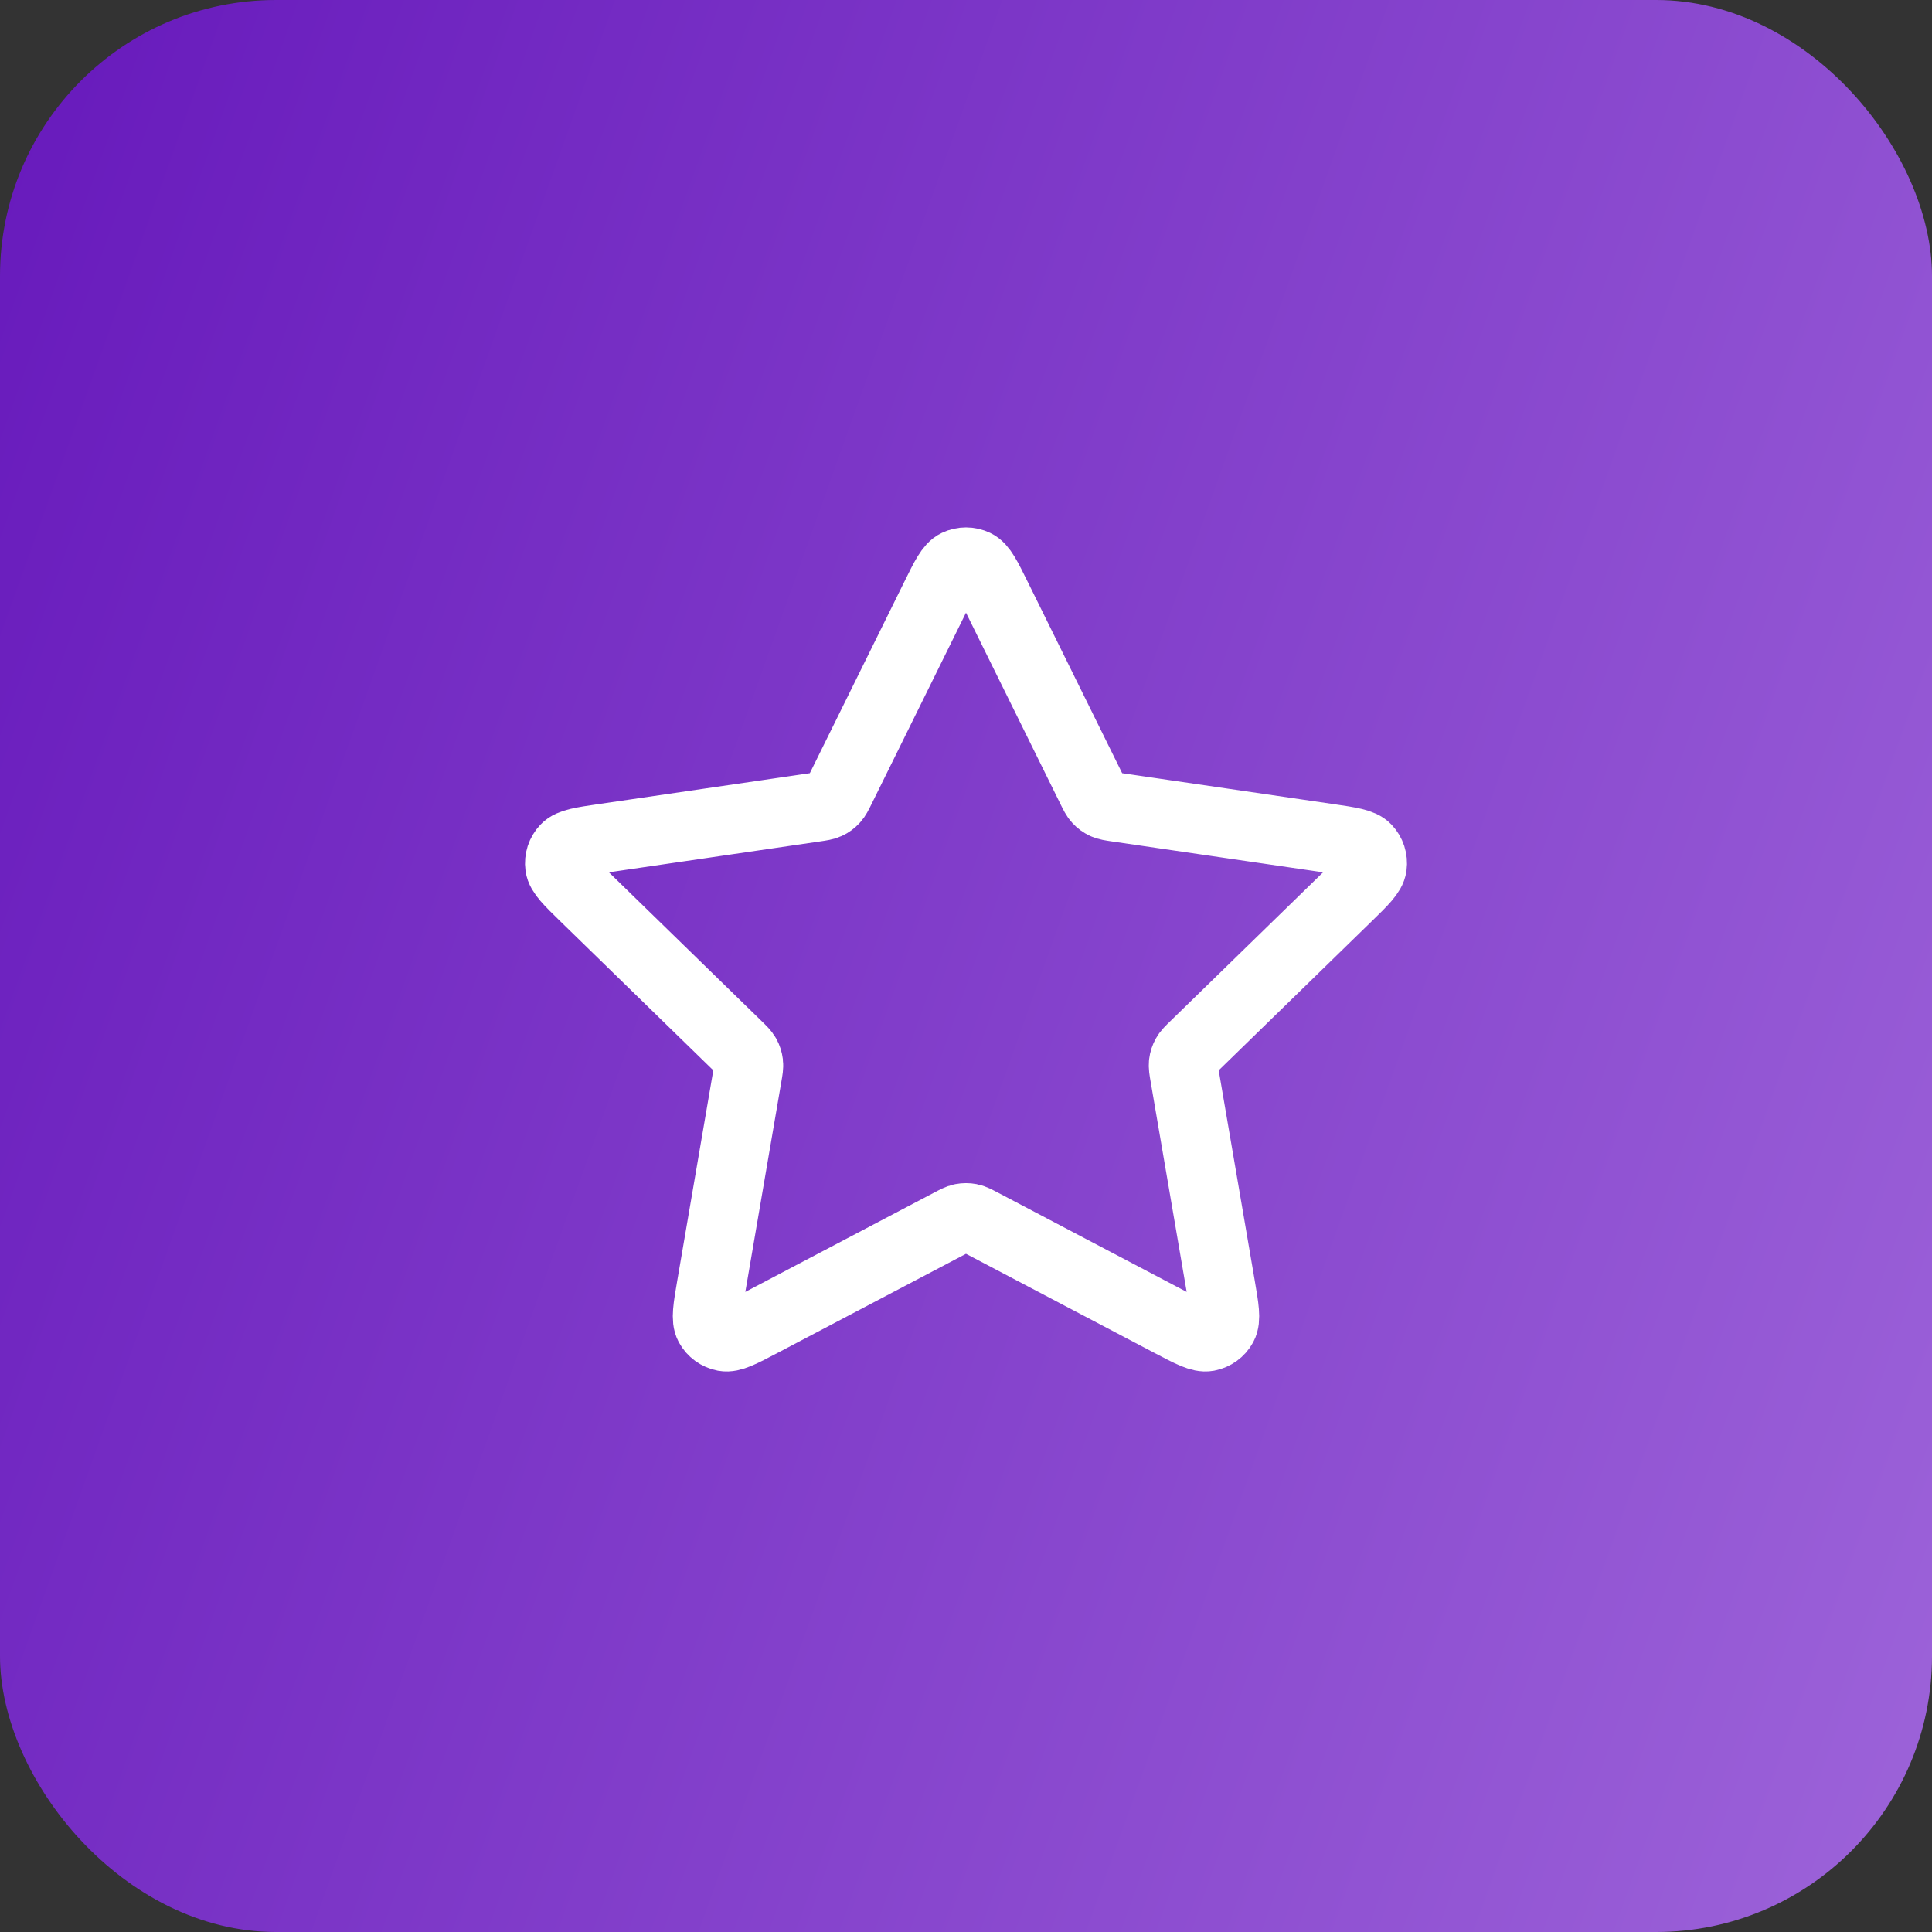 <svg width="56" height="56" viewBox="0 0 56 56" fill="none" xmlns="http://www.w3.org/2000/svg">
<rect x="0" y="0" width="56" height="56" fill="#333333" stroke="none"/>
<rect width="56" height="56" rx="8" fill="url(#paint0_linear_8424_113018)"/>
<path d="M27.103 17.317C27.391 16.733 27.535 16.441 27.731 16.348C27.901 16.267 28.099 16.267 28.269 16.348C28.465 16.441 28.609 16.733 28.897 17.317L31.63 22.854C31.715 23.026 31.758 23.113 31.82 23.179C31.875 23.239 31.941 23.287 32.014 23.321C32.097 23.359 32.192 23.373 32.382 23.401L38.496 24.295C39.14 24.389 39.462 24.436 39.611 24.593C39.741 24.73 39.802 24.918 39.777 25.105C39.748 25.319 39.516 25.546 39.049 26L34.627 30.308C34.489 30.442 34.42 30.509 34.376 30.589C34.336 30.66 34.311 30.738 34.301 30.818C34.29 30.909 34.306 31.004 34.339 31.193L35.382 37.278C35.492 37.919 35.547 38.24 35.444 38.431C35.354 38.596 35.194 38.712 35.009 38.747C34.796 38.786 34.508 38.635 33.931 38.332L28.465 35.457C28.295 35.368 28.21 35.323 28.12 35.305C28.041 35.29 27.959 35.29 27.88 35.305C27.79 35.323 27.705 35.368 27.535 35.457L22.069 38.332C21.492 38.635 21.204 38.786 20.991 38.747C20.806 38.712 20.646 38.596 20.556 38.431C20.453 38.24 20.508 37.919 20.618 37.278L21.661 31.193C21.694 31.004 21.71 30.909 21.699 30.818C21.689 30.738 21.664 30.66 21.625 30.589C21.58 30.509 21.511 30.442 21.373 30.308L16.951 26C16.485 25.546 16.252 25.319 16.223 25.105C16.198 24.918 16.259 24.73 16.389 24.593C16.538 24.436 16.86 24.389 17.504 24.295L23.618 23.401C23.808 23.373 23.903 23.359 23.986 23.321C24.059 23.287 24.125 23.239 24.18 23.179C24.242 23.113 24.285 23.026 24.37 22.854L27.103 17.317Z" stroke="white" stroke-width="2" stroke-linecap="round" stroke-linejoin="round"/>
<defs>
<linearGradient id="paint0_linear_8424_113018" x1="-13.034" y1="-17.806" x2="72.88" y2="12.929" gradientUnits="userSpaceOnUse">
<stop stop-color="#5906B4"/>
<stop offset="1" stop-color="#9E65DA"/>
</linearGradient>
</defs>
</svg>
